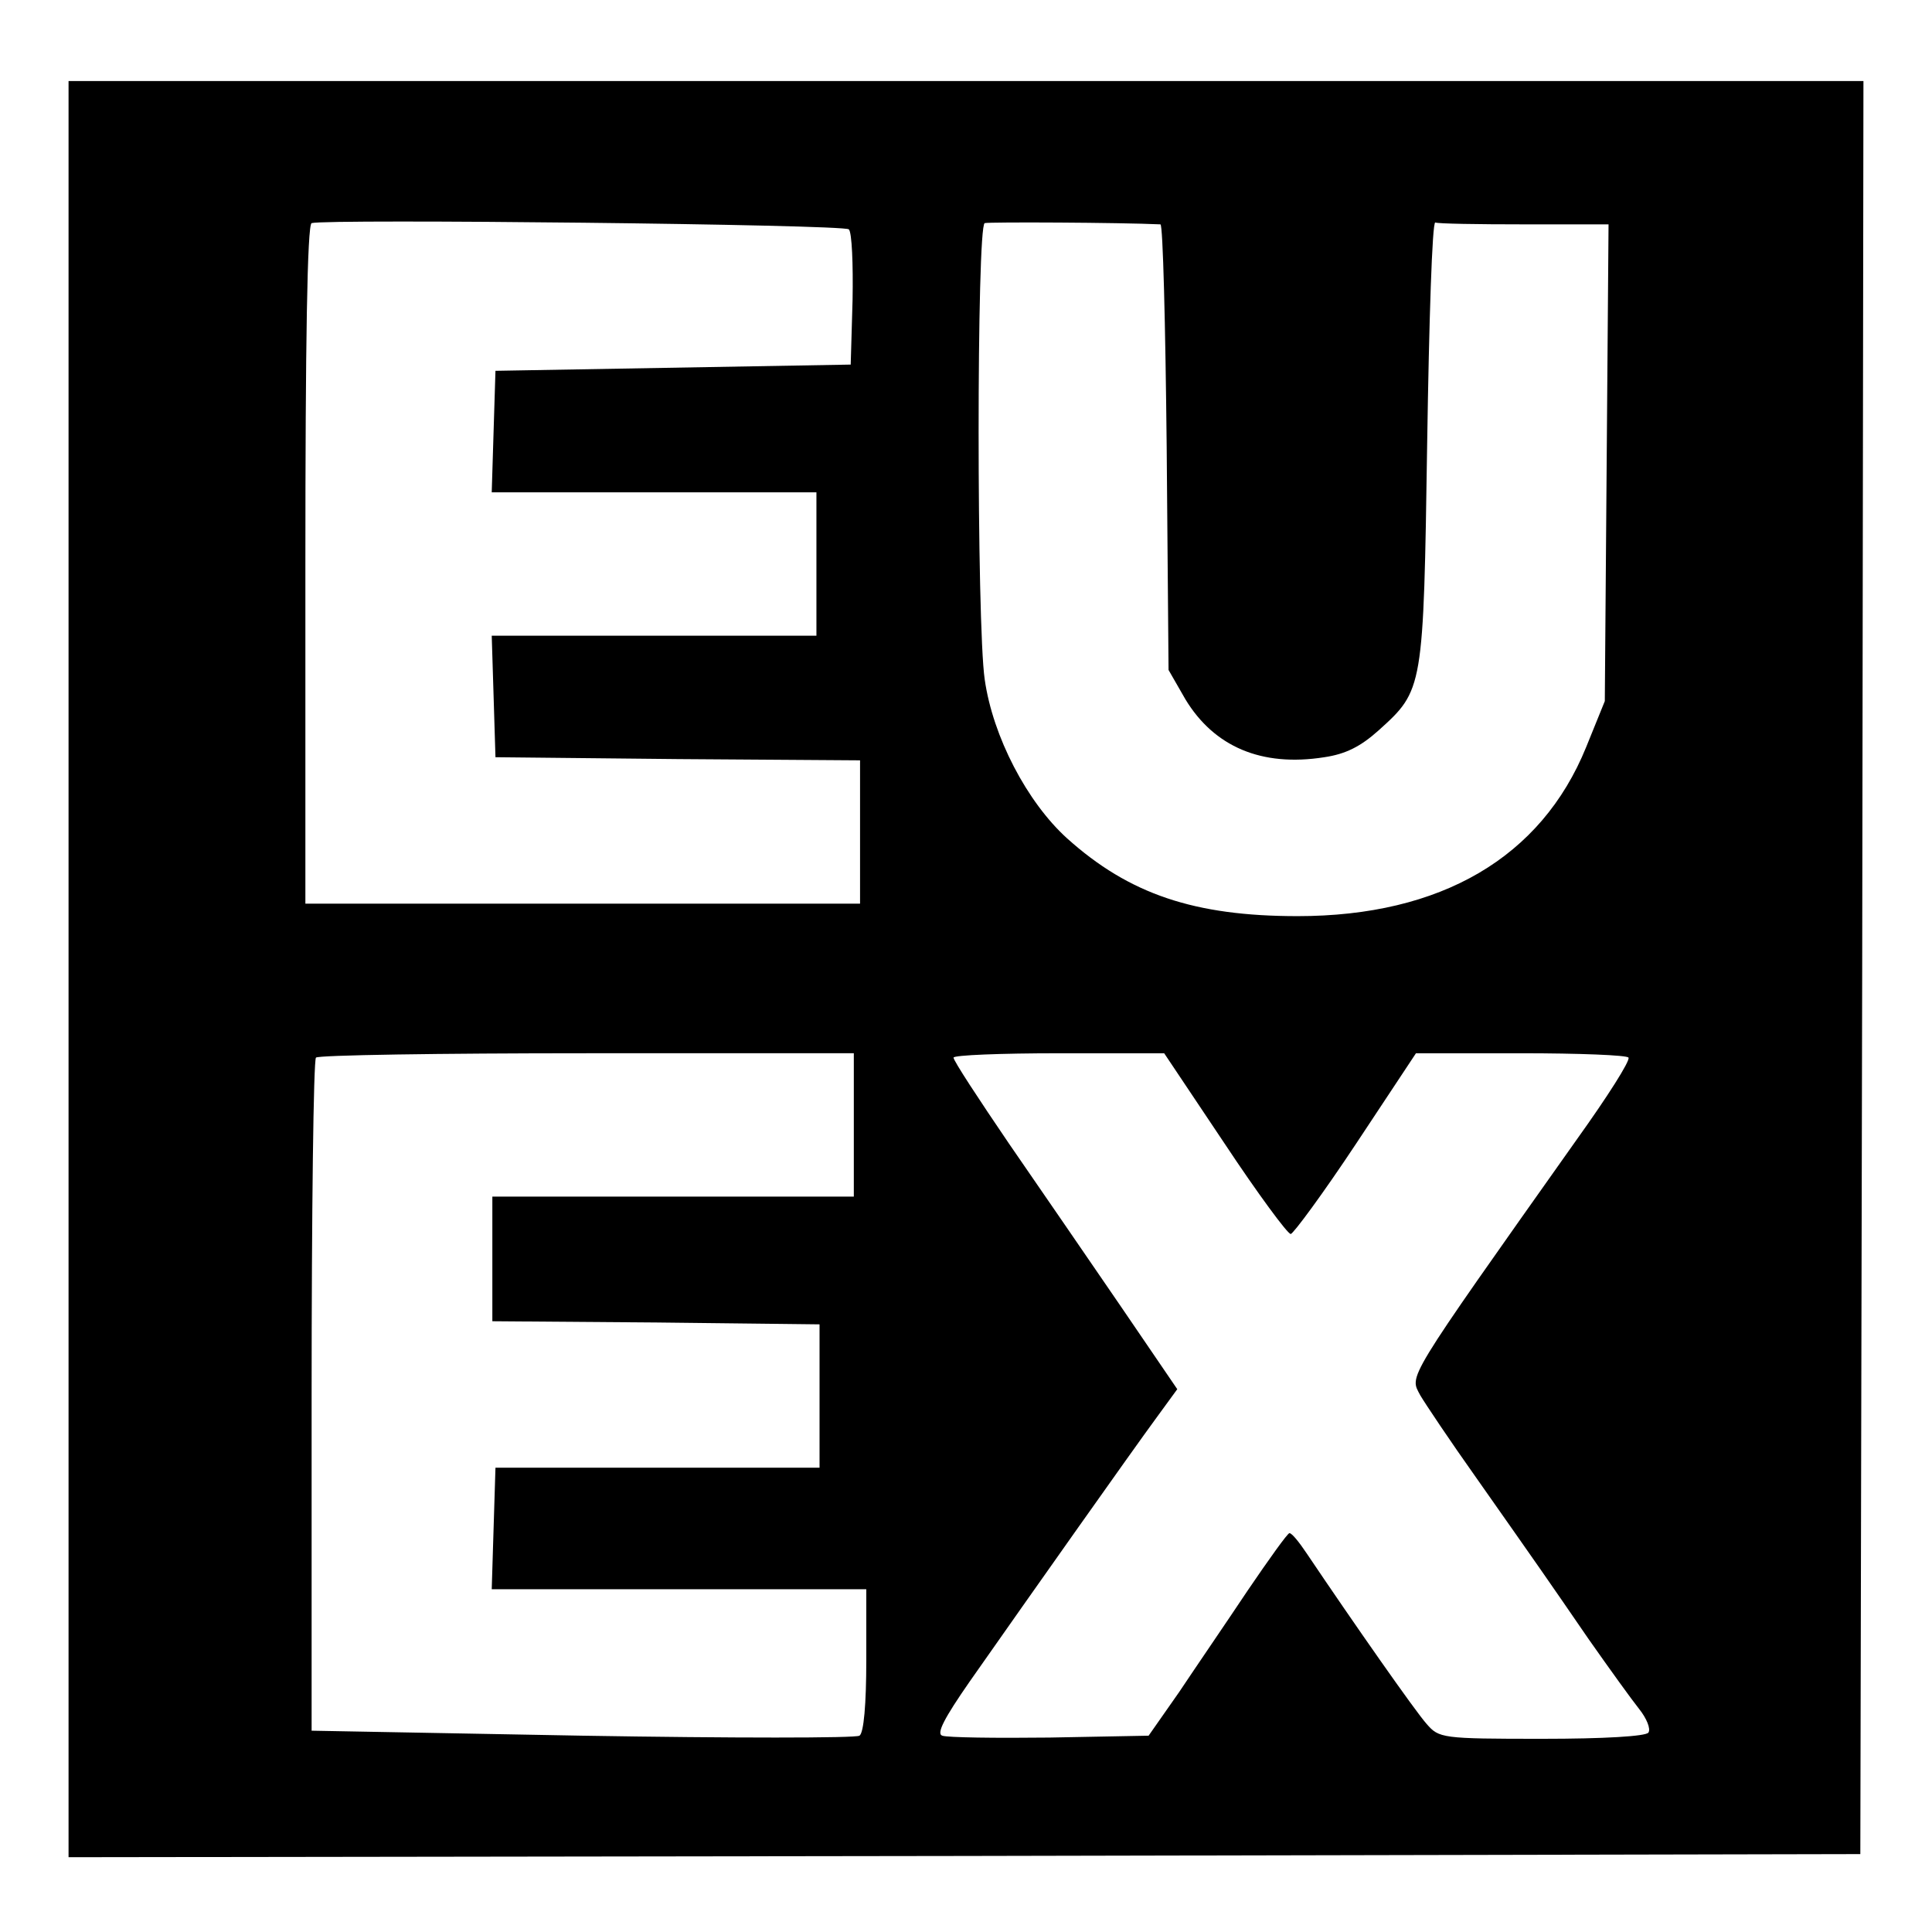 <?xml version="1.0" standalone="no"?>
<!DOCTYPE svg PUBLIC "-//W3C//DTD SVG 20010904//EN"
 "http://www.w3.org/TR/2001/REC-SVG-20010904/DTD/svg10.dtd">
<svg version="1.0" xmlns="http://www.w3.org/2000/svg"
 width="310pt" height="310pt" viewBox="0 0 310 310"
 preserveAspectRatio="xMidYMid meet">
<g transform="translate(0,310) scale(0.1,-0.1)"
fill="#000000" stroke="none">
<path d="M110 1545 l0 -1425 1438 2 1437 3 3 1423 2 1422 -1440 0 -1440 0 0
-1425z m1252 1187 c5 -5 7 -56 6 -113 l-3 -104 -285 -5 -285 -5 -3 -97 -3 -98
261 0 260 0 0 -115 0 -115 -260 0 -261 0 3 -97 3 -98 293 -3 292 -2 0 -115 0
-115 -445 0 -445 0 0 544 c0 354 3 545 10 548 23 7 854 -2 862 -10z m500 8 c4
0 8 -161 10 -357 l3 -358 27 -47 c46 -76 122 -109 223 -93 34 5 58 17 87 43
72 65 72 65 78 462 3 195 8 354 13 353 4 -2 68 -3 142 -3 l136 0 -3 -382 -3
-383 -30 -74 c-72 -177 -233 -271 -463 -271 -165 0 -270 35 -370 125 -64 58
-119 163 -132 255 -13 89 -13 727 0 732 7 2 217 1 282 -2z m-492 -1445 l0
-115 -290 0 -290 0 0 -100 0 -100 263 -2 262 -3 0 -115 0 -115 -260 0 -260 0
-3 -97 -3 -98 301 0 300 0 0 -114 c0 -70 -4 -117 -11 -121 -5 -4 -206 -4 -445
0 l-434 8 0 537 c0 295 3 540 7 543 3 4 199 7 435 7 l428 0 0 -115z m595 -30
c53 -80 101 -145 106 -145 4 0 52 65 105 145 l96 145 169 0 c92 0 170 -3 172
-7 3 -5 -34 -63 -82 -130 -281 -397 -269 -379 -252 -412 7 -12 47 -72 91 -134
104 -148 111 -158 179 -257 33 -47 69 -97 81 -112 12 -15 19 -32 15 -38 -4 -6
-71 -10 -171 -10 -161 0 -165 1 -185 24 -18 20 -118 163 -192 273 -12 18 -24
33 -28 33 -3 0 -33 -42 -67 -92 -34 -51 -84 -124 -110 -163 l-49 -70 -159 -3
c-87 -1 -164 0 -172 3 -10 3 3 28 44 87 103 147 262 372 298 421 l35 48 -90
132 c-50 73 -131 191 -180 262 -49 72 -89 133 -89 138 0 4 76 7 169 7 l169 0
97 -145z"/>
</g>
</svg>
